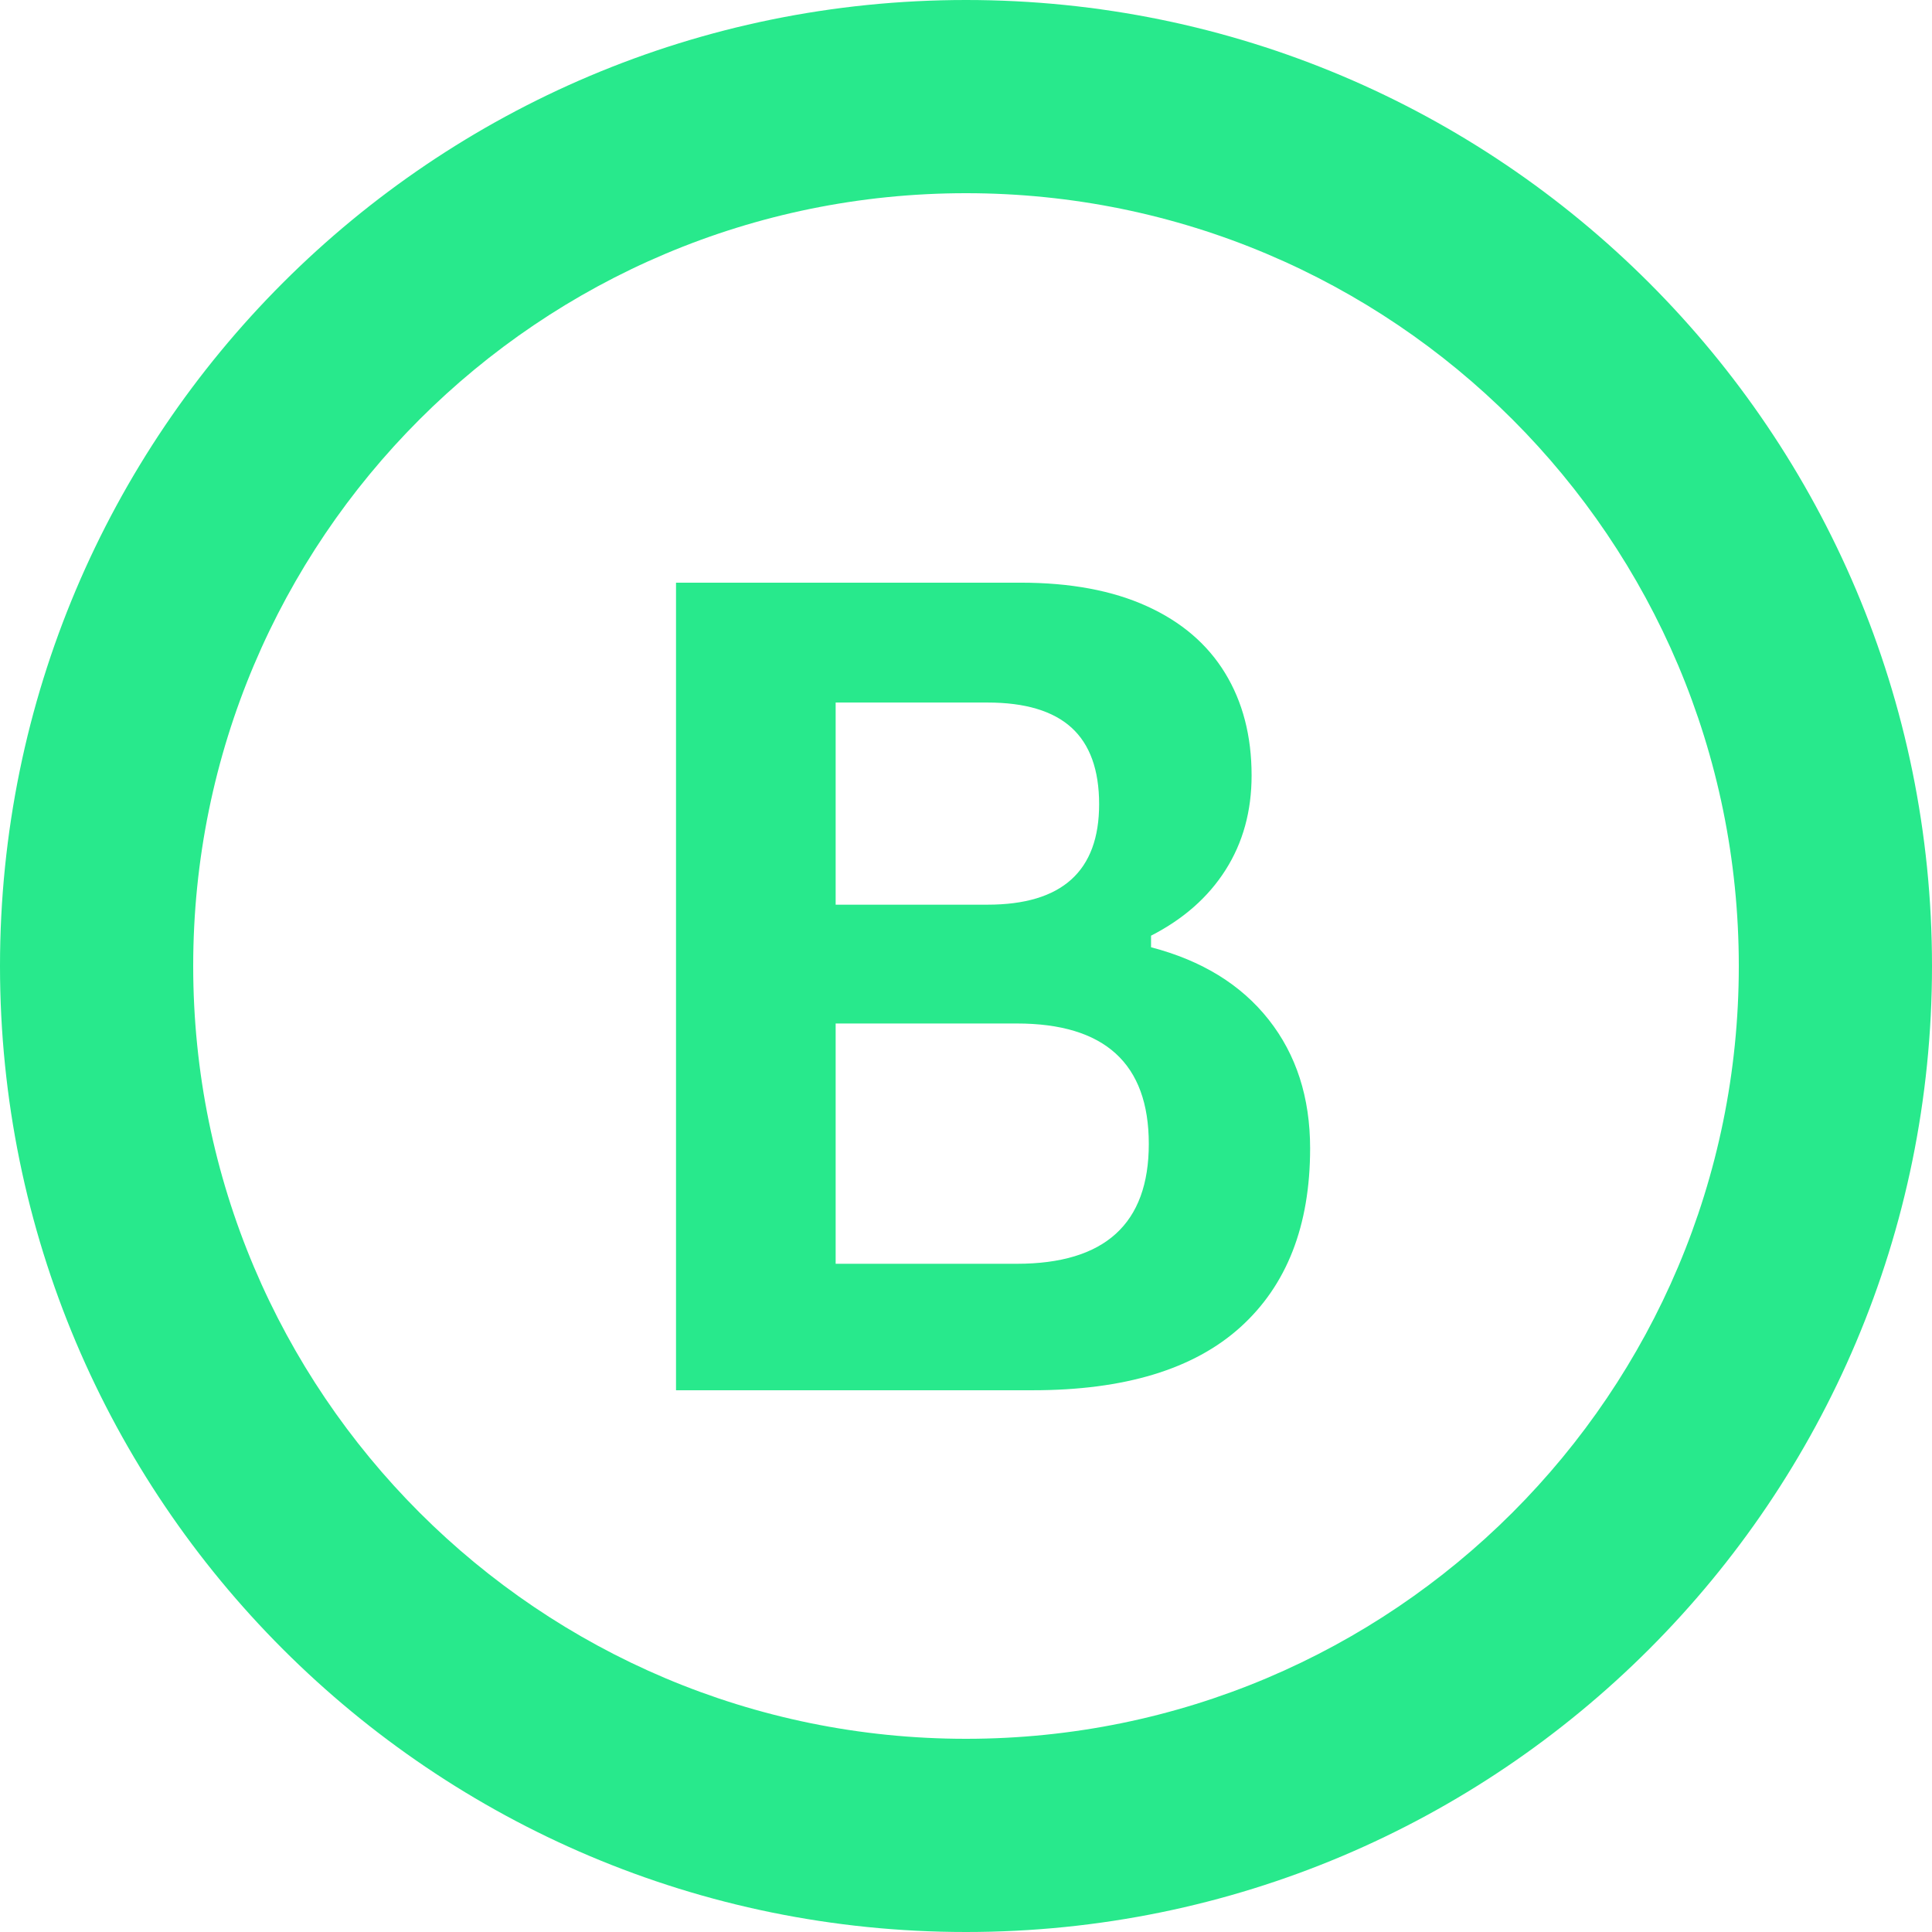 <svg xmlns="http://www.w3.org/2000/svg" xmlns:xlink="http://www.w3.org/1999/xlink" width="500" zoomAndPan="magnify" viewBox="0 0 375 375" height="500" preserveAspectRatio="xMidYMid meet" version="1.0"><defs><g/></defs><path fill="#28e98c" d="M 187.5 0 C 83.906 0 0 83.906 0 187.5 C 0 291.094 83.906 375 187.5 375 C 291.094 375 375 291.094 375 187.5 C 375 83.906 291.094 0 187.5 0 Z M 187.5 337.5 C 104.625 337.5 37.5 270.375 37.5 187.5 C 37.5 104.625 104.625 37.5 187.5 37.5 C 270.375 37.5 337.5 104.625 337.5 187.5 C 337.5 270.375 270.375 337.5 187.5 337.5 Z M 187.5 337.5 " fill-opacity="1" fill-rule="nonzero"/><g fill="#28e98c" fill-opacity="1"><g transform="translate(110.84, 269.847)"><g><path d="M 20.375 0 L 20.375 -156.75 L 87.281 -156.75 C 96.926 -156.75 105.086 -155.227 111.766 -152.188 C 118.453 -149.156 123.508 -144.832 126.938 -139.219 C 130.375 -133.602 132.094 -126.973 132.094 -119.328 C 132.094 -112.398 130.41 -106.289 127.047 -101 C 123.691 -95.707 118.867 -91.453 112.578 -88.234 L 112.578 -85.984 C 122.441 -83.41 130.051 -78.727 135.406 -71.938 C 140.77 -65.145 143.453 -56.816 143.453 -46.953 C 143.453 -31.941 138.93 -20.363 129.891 -12.219 C 120.848 -4.07 107.426 0 89.625 0 Z M 80.844 -94.25 C 95.281 -94.25 102.5 -100.75 102.5 -113.75 C 102.5 -120.406 100.711 -125.359 97.141 -128.609 C 93.566 -131.859 88.133 -133.484 80.844 -133.484 L 51.359 -133.484 L 51.359 -94.25 Z M 86.516 -24.547 C 103.598 -24.547 112.141 -32.301 112.141 -47.812 C 112.141 -63.395 103.598 -71.188 86.516 -71.188 L 51.359 -71.188 L 51.359 -24.547 Z M 86.516 -24.547 "/></g></g></g></svg>
